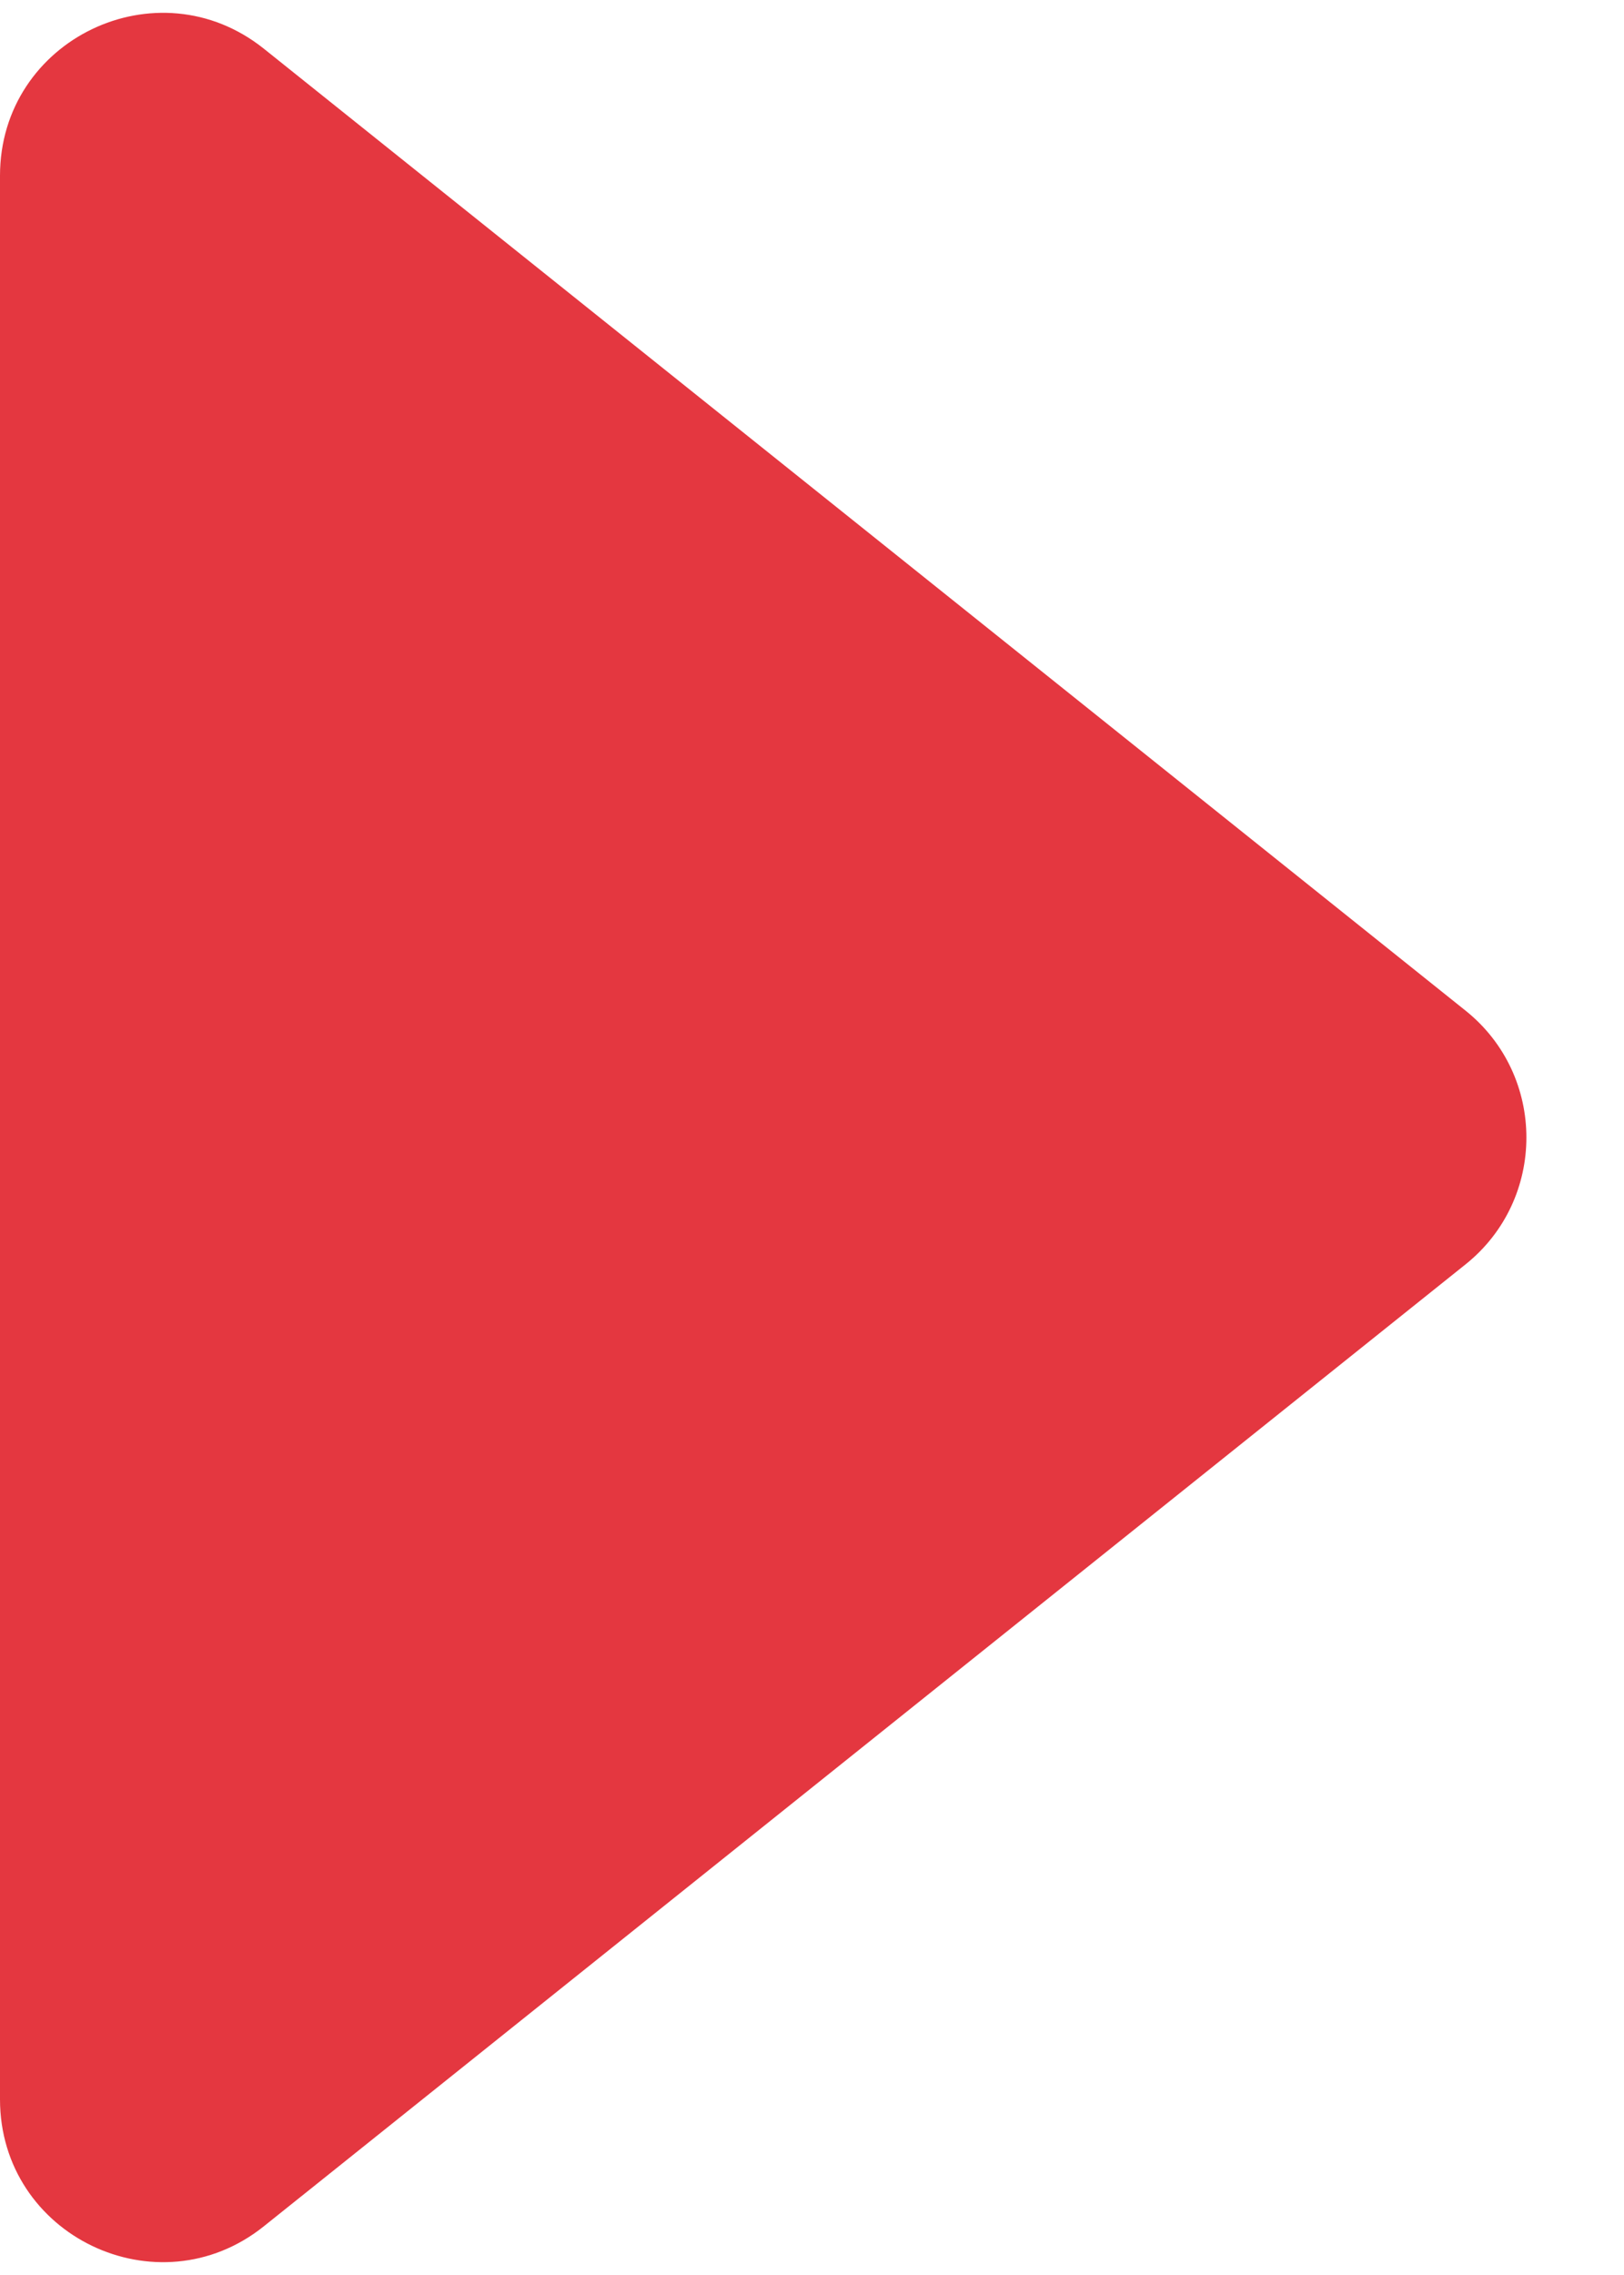 <svg xmlns="http://www.w3.org/2000/svg" width="10" height="14" viewBox="0 0 10 14" fill="none">
    <path d="M9.024 6.219C9.524 6.619 9.524 7.381 9.024 7.781L1.625 13.7C0.97 14.224 3.08587e-07 13.758 3.45239e-07 12.919L8.62727e-07 1.081C8.9938e-07 0.242 0.97 -0.224 1.625 0.3L9.024 6.219Z" fill="#E43740"/>
</svg>